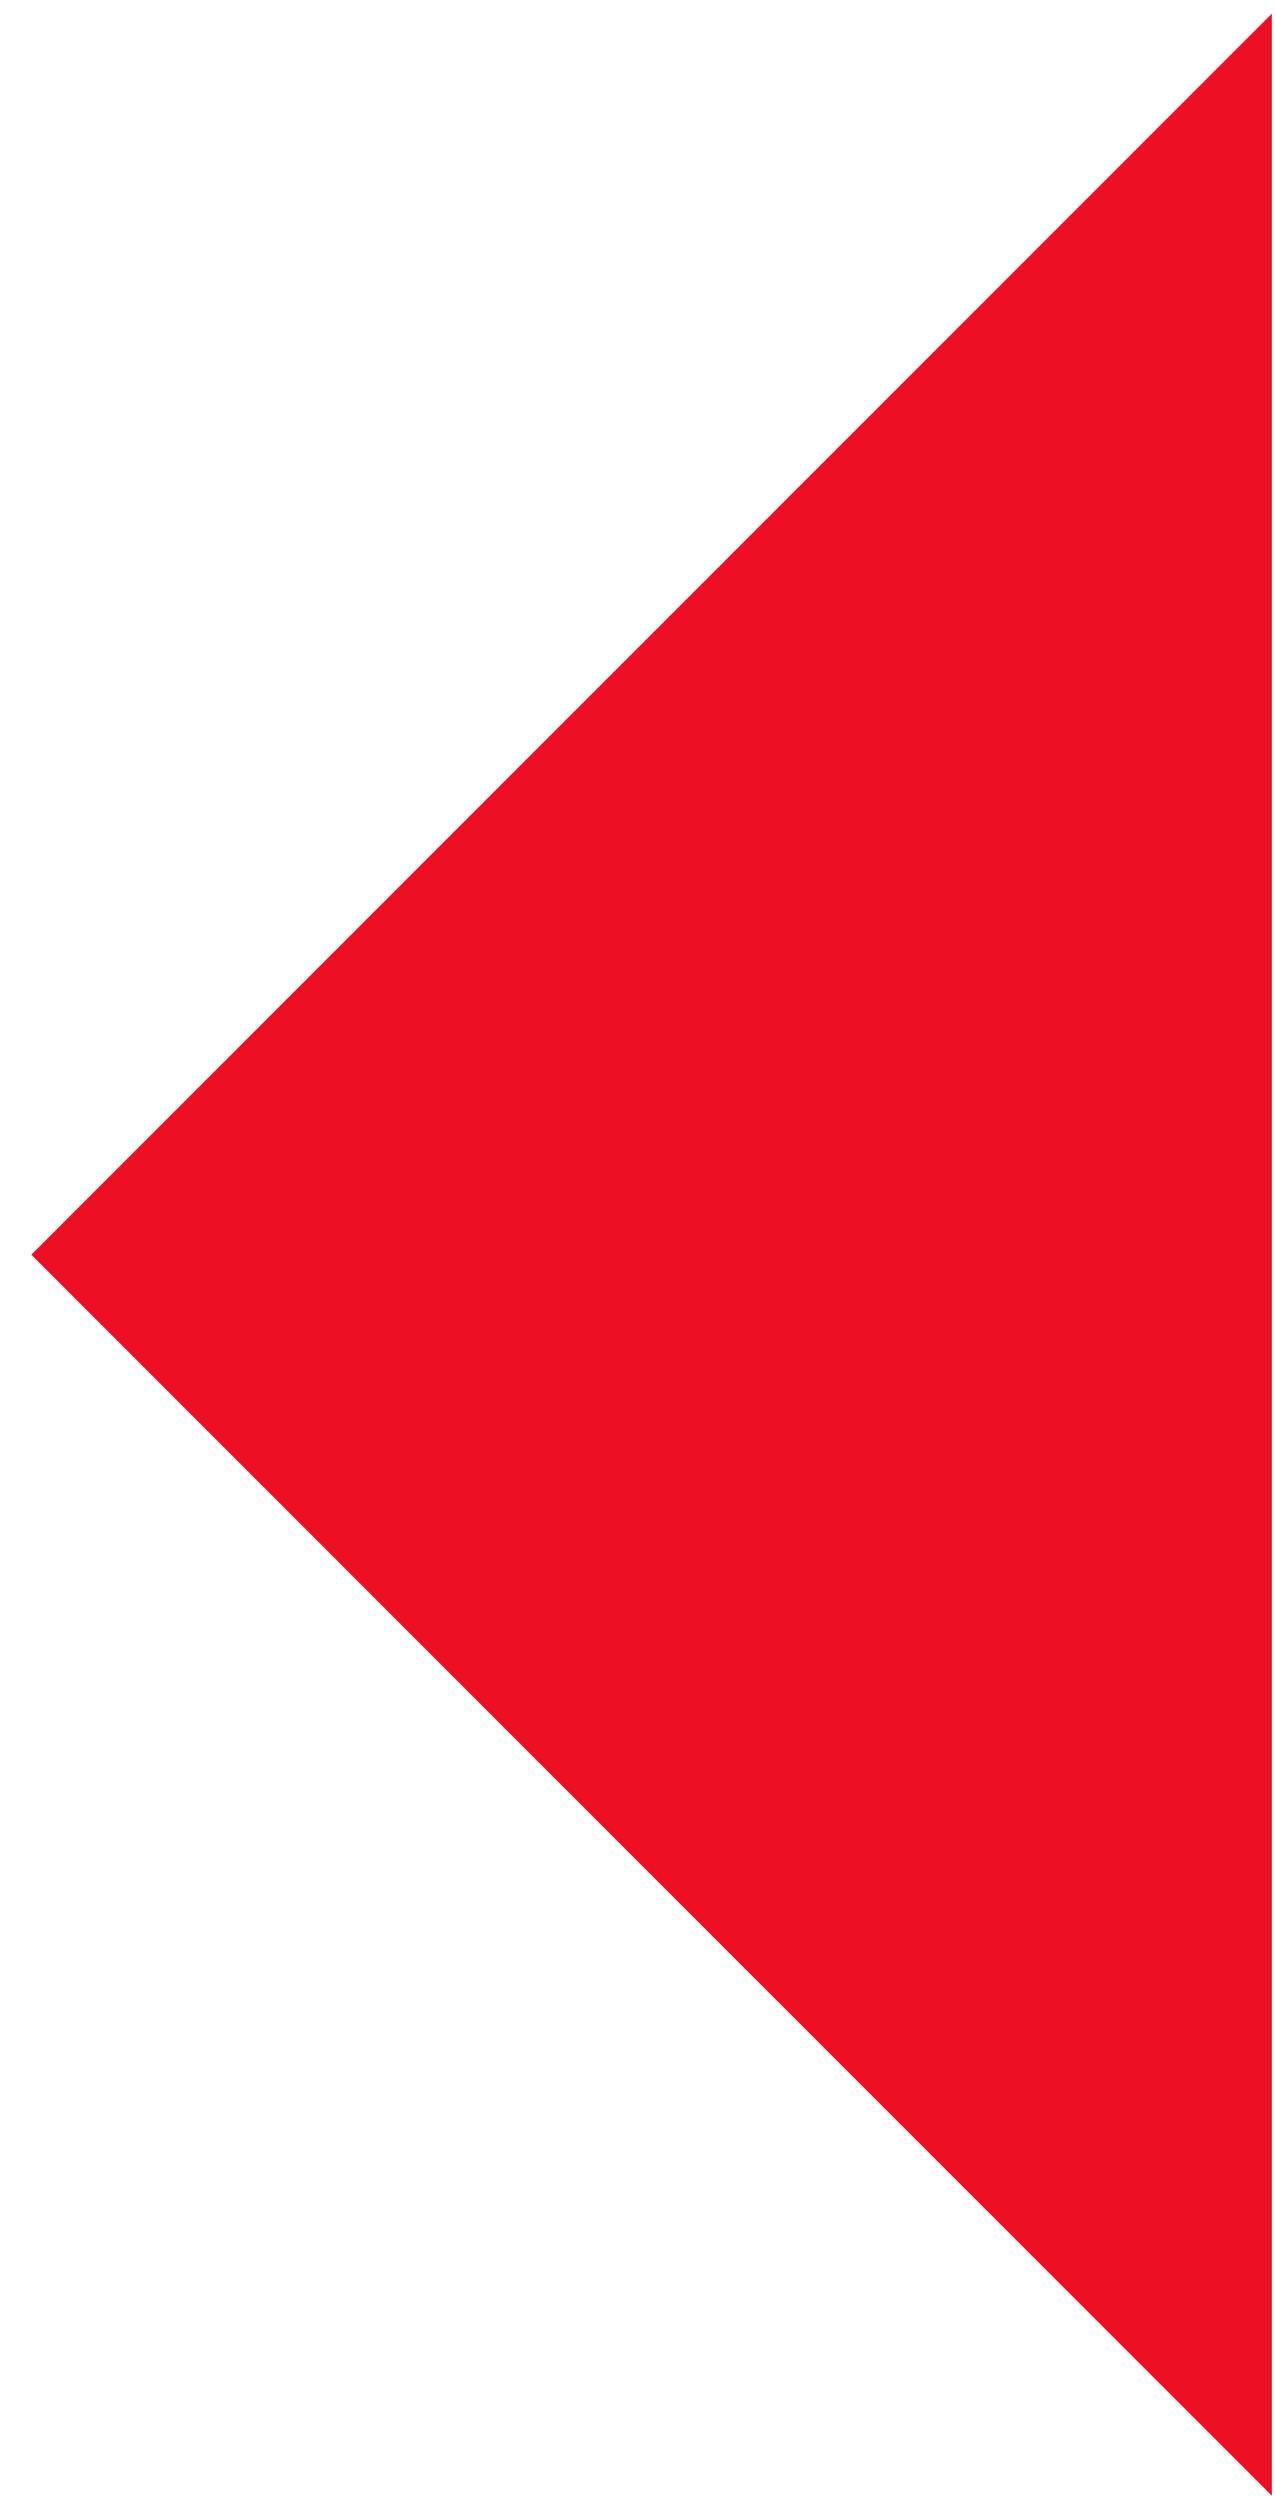 <?xml version="1.0" encoding="UTF-8"?>
<svg xmlns="http://www.w3.org/2000/svg" xmlns:xlink="http://www.w3.org/1999/xlink" version="1.1" id="Ebene_1" x="0px" y="0px" viewBox="0 0 40.7 79.7" style="enable-background:new 0 0 40.7 79.7;" xml:space="preserve" width="200" height="392">
<polygon style="fill:#ED1024;" points="40.6,79.6 1,40 40.6,0.4 "/>
</svg>
